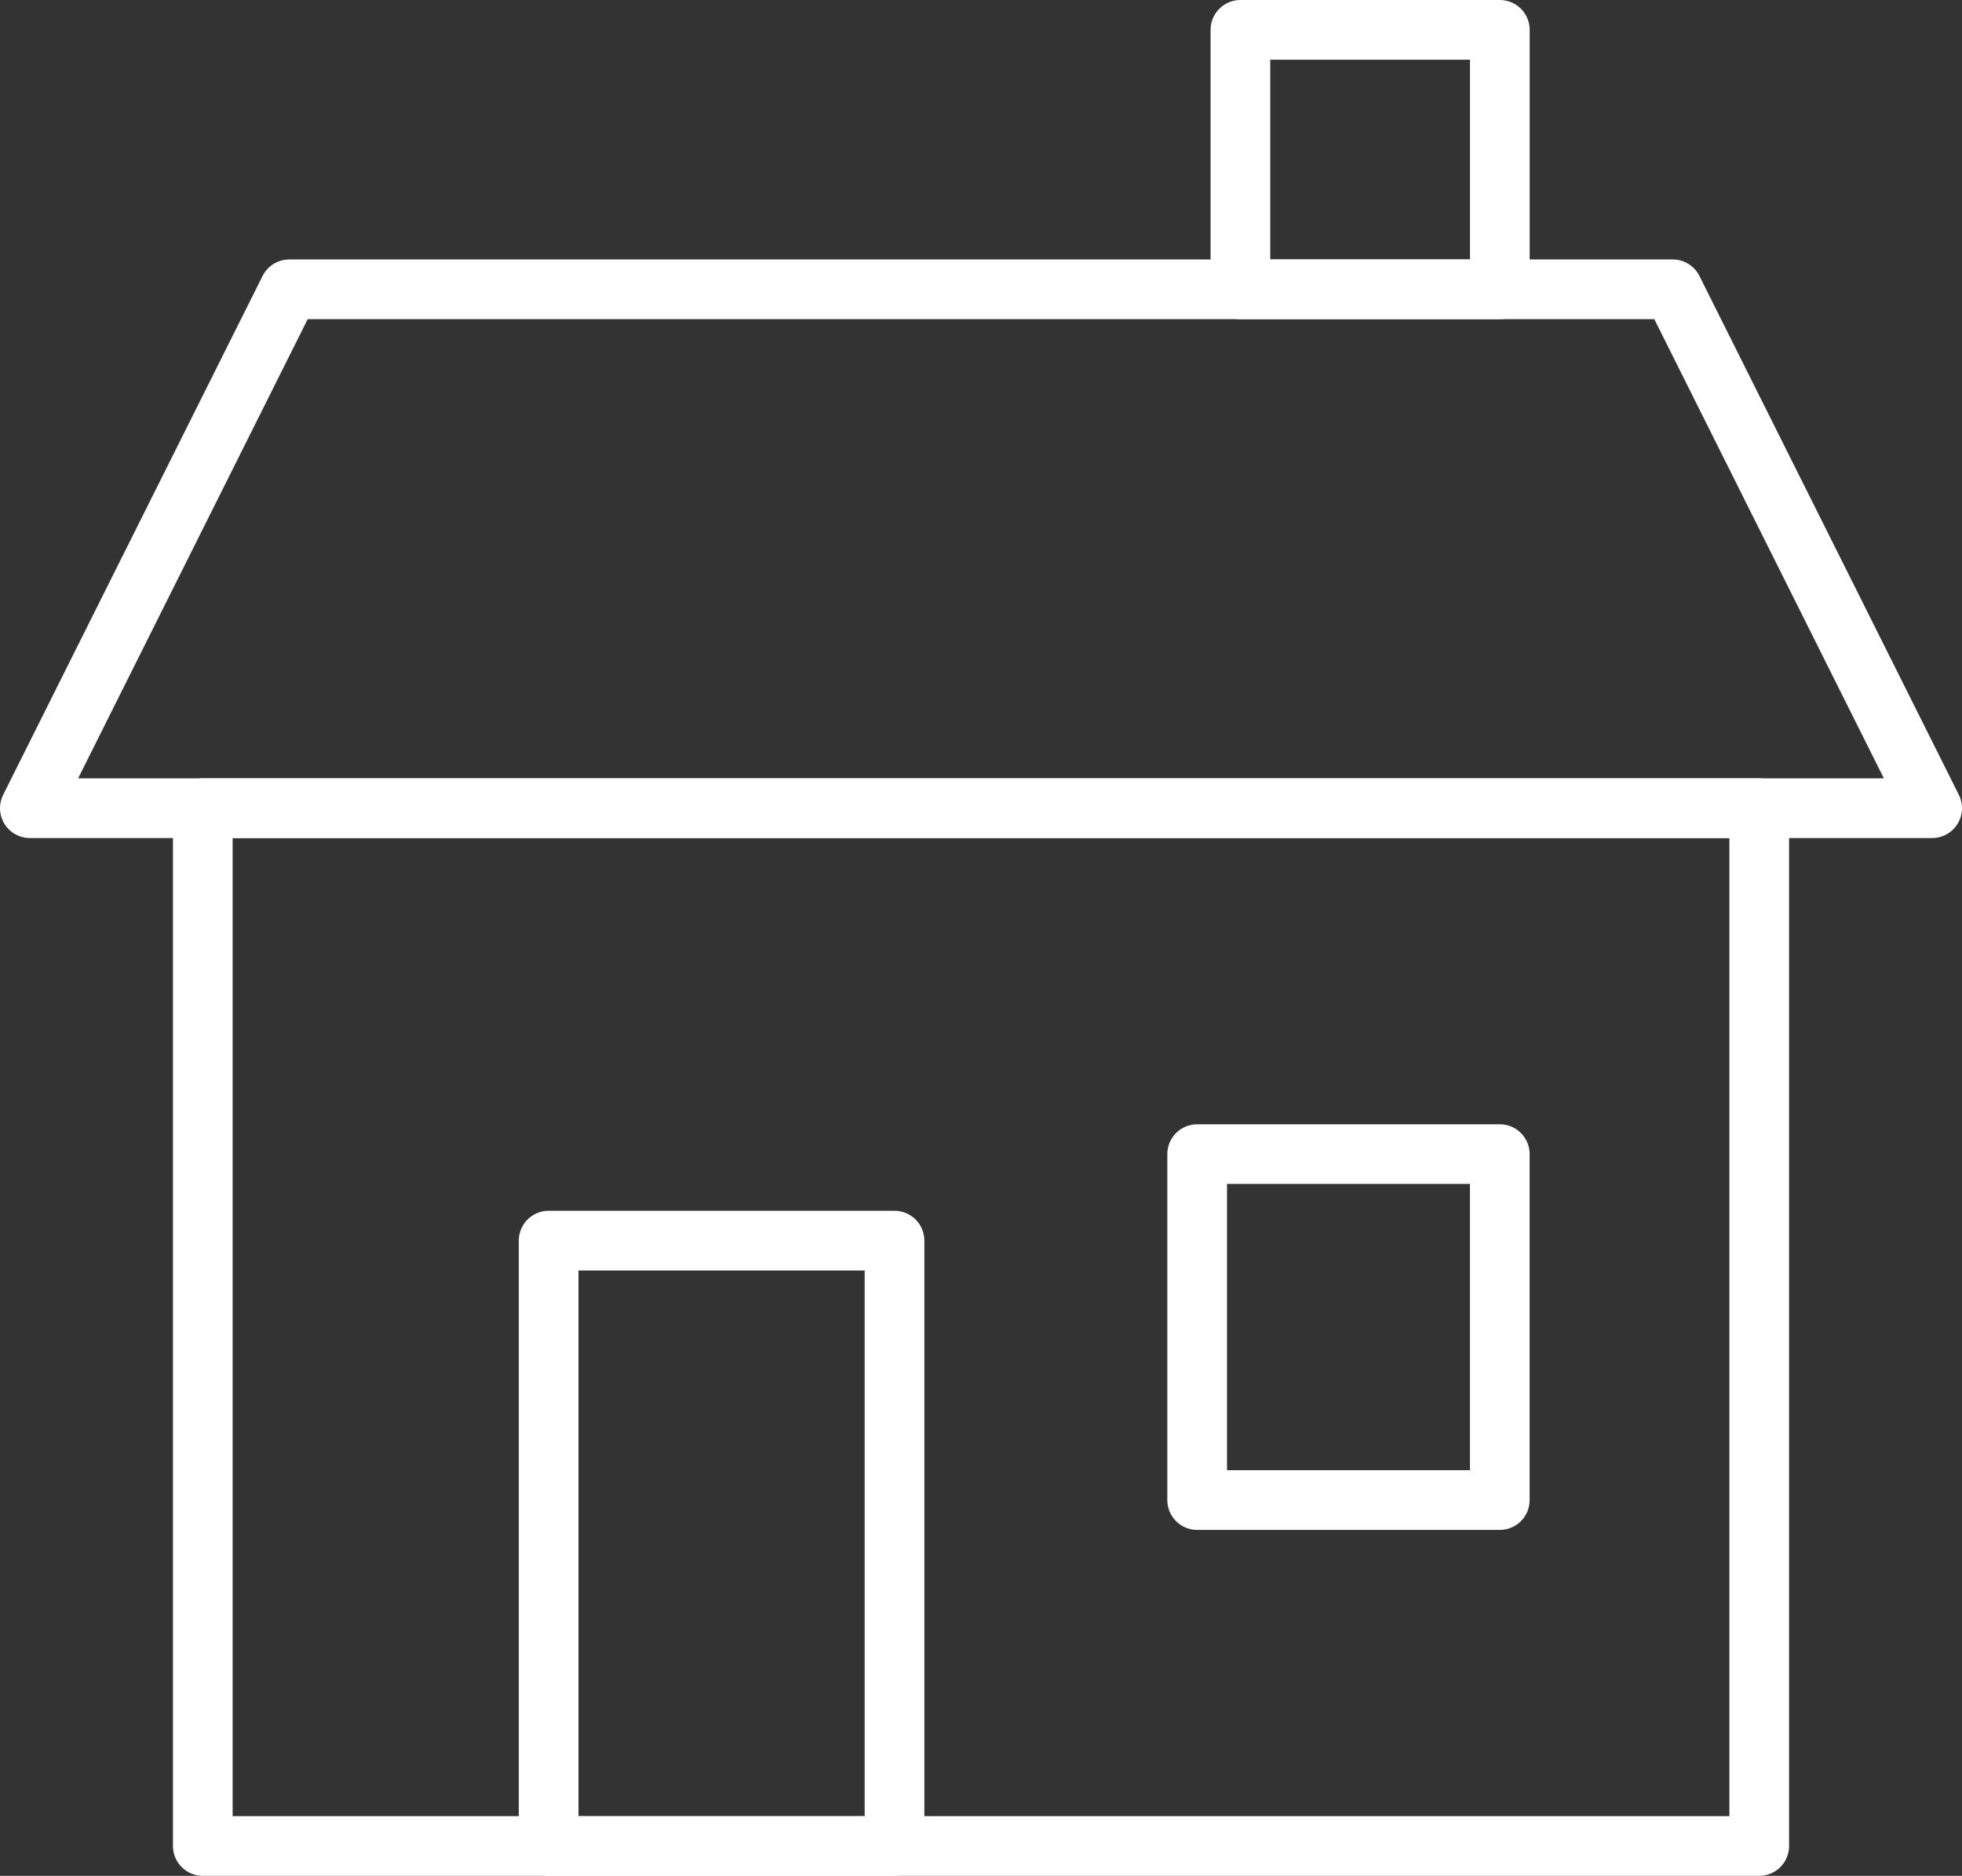 <svg xmlns="http://www.w3.org/2000/svg" width="57.526" height="54.99" viewBox="0 0 57.526 54.99">
  <rect x="0" y="0" width="57.526" height="54.99" fill="#333333" stroke="none"/>
  <g id="New_Homes_" data-name="New Homes " transform="translate(-146.287 -1443.287)">
    <g id="Group_8003" data-name="Group 8003" transform="translate(146 1443)">
      <rect id="Rectangle_171" data-name="Rectangle 171" width="45.635" height="30.423" transform="translate(6.233 23.979)" fill="none" stroke="#fff" stroke-linecap="round" stroke-linejoin="round" stroke-width="1.75"/>
      <path id="Path_52" data-name="Path 52" d="M54.17,45.273H13.606L6,60.484H61.776Z" transform="translate(-4.838 -36.505)" fill="none" stroke="#fff" stroke-linecap="round" stroke-linejoin="round" stroke-width="1.75"/>
      <rect id="Rectangle_172" data-name="Rectangle 172" width="7.606" height="7.606" transform="translate(36.656 1.162)" fill="none" stroke="#fff" stroke-linecap="round" stroke-linejoin="round" stroke-width="1.75"/>
      <rect id="Rectangle_173" data-name="Rectangle 173" width="10.141" height="17.747" transform="translate(16.373 36.656)" fill="none" stroke="#fff" stroke-linecap="round" stroke-linejoin="round" stroke-width="1.75"/>
    </g>
    <rect id="Rectangle_175" data-name="Rectangle 175" width="8.873" height="10.141" transform="translate(181.388 1477.12)" fill="none" stroke="#fff" stroke-linecap="round" stroke-linejoin="round" stroke-width="1.75"/>
  </g>
</svg>
